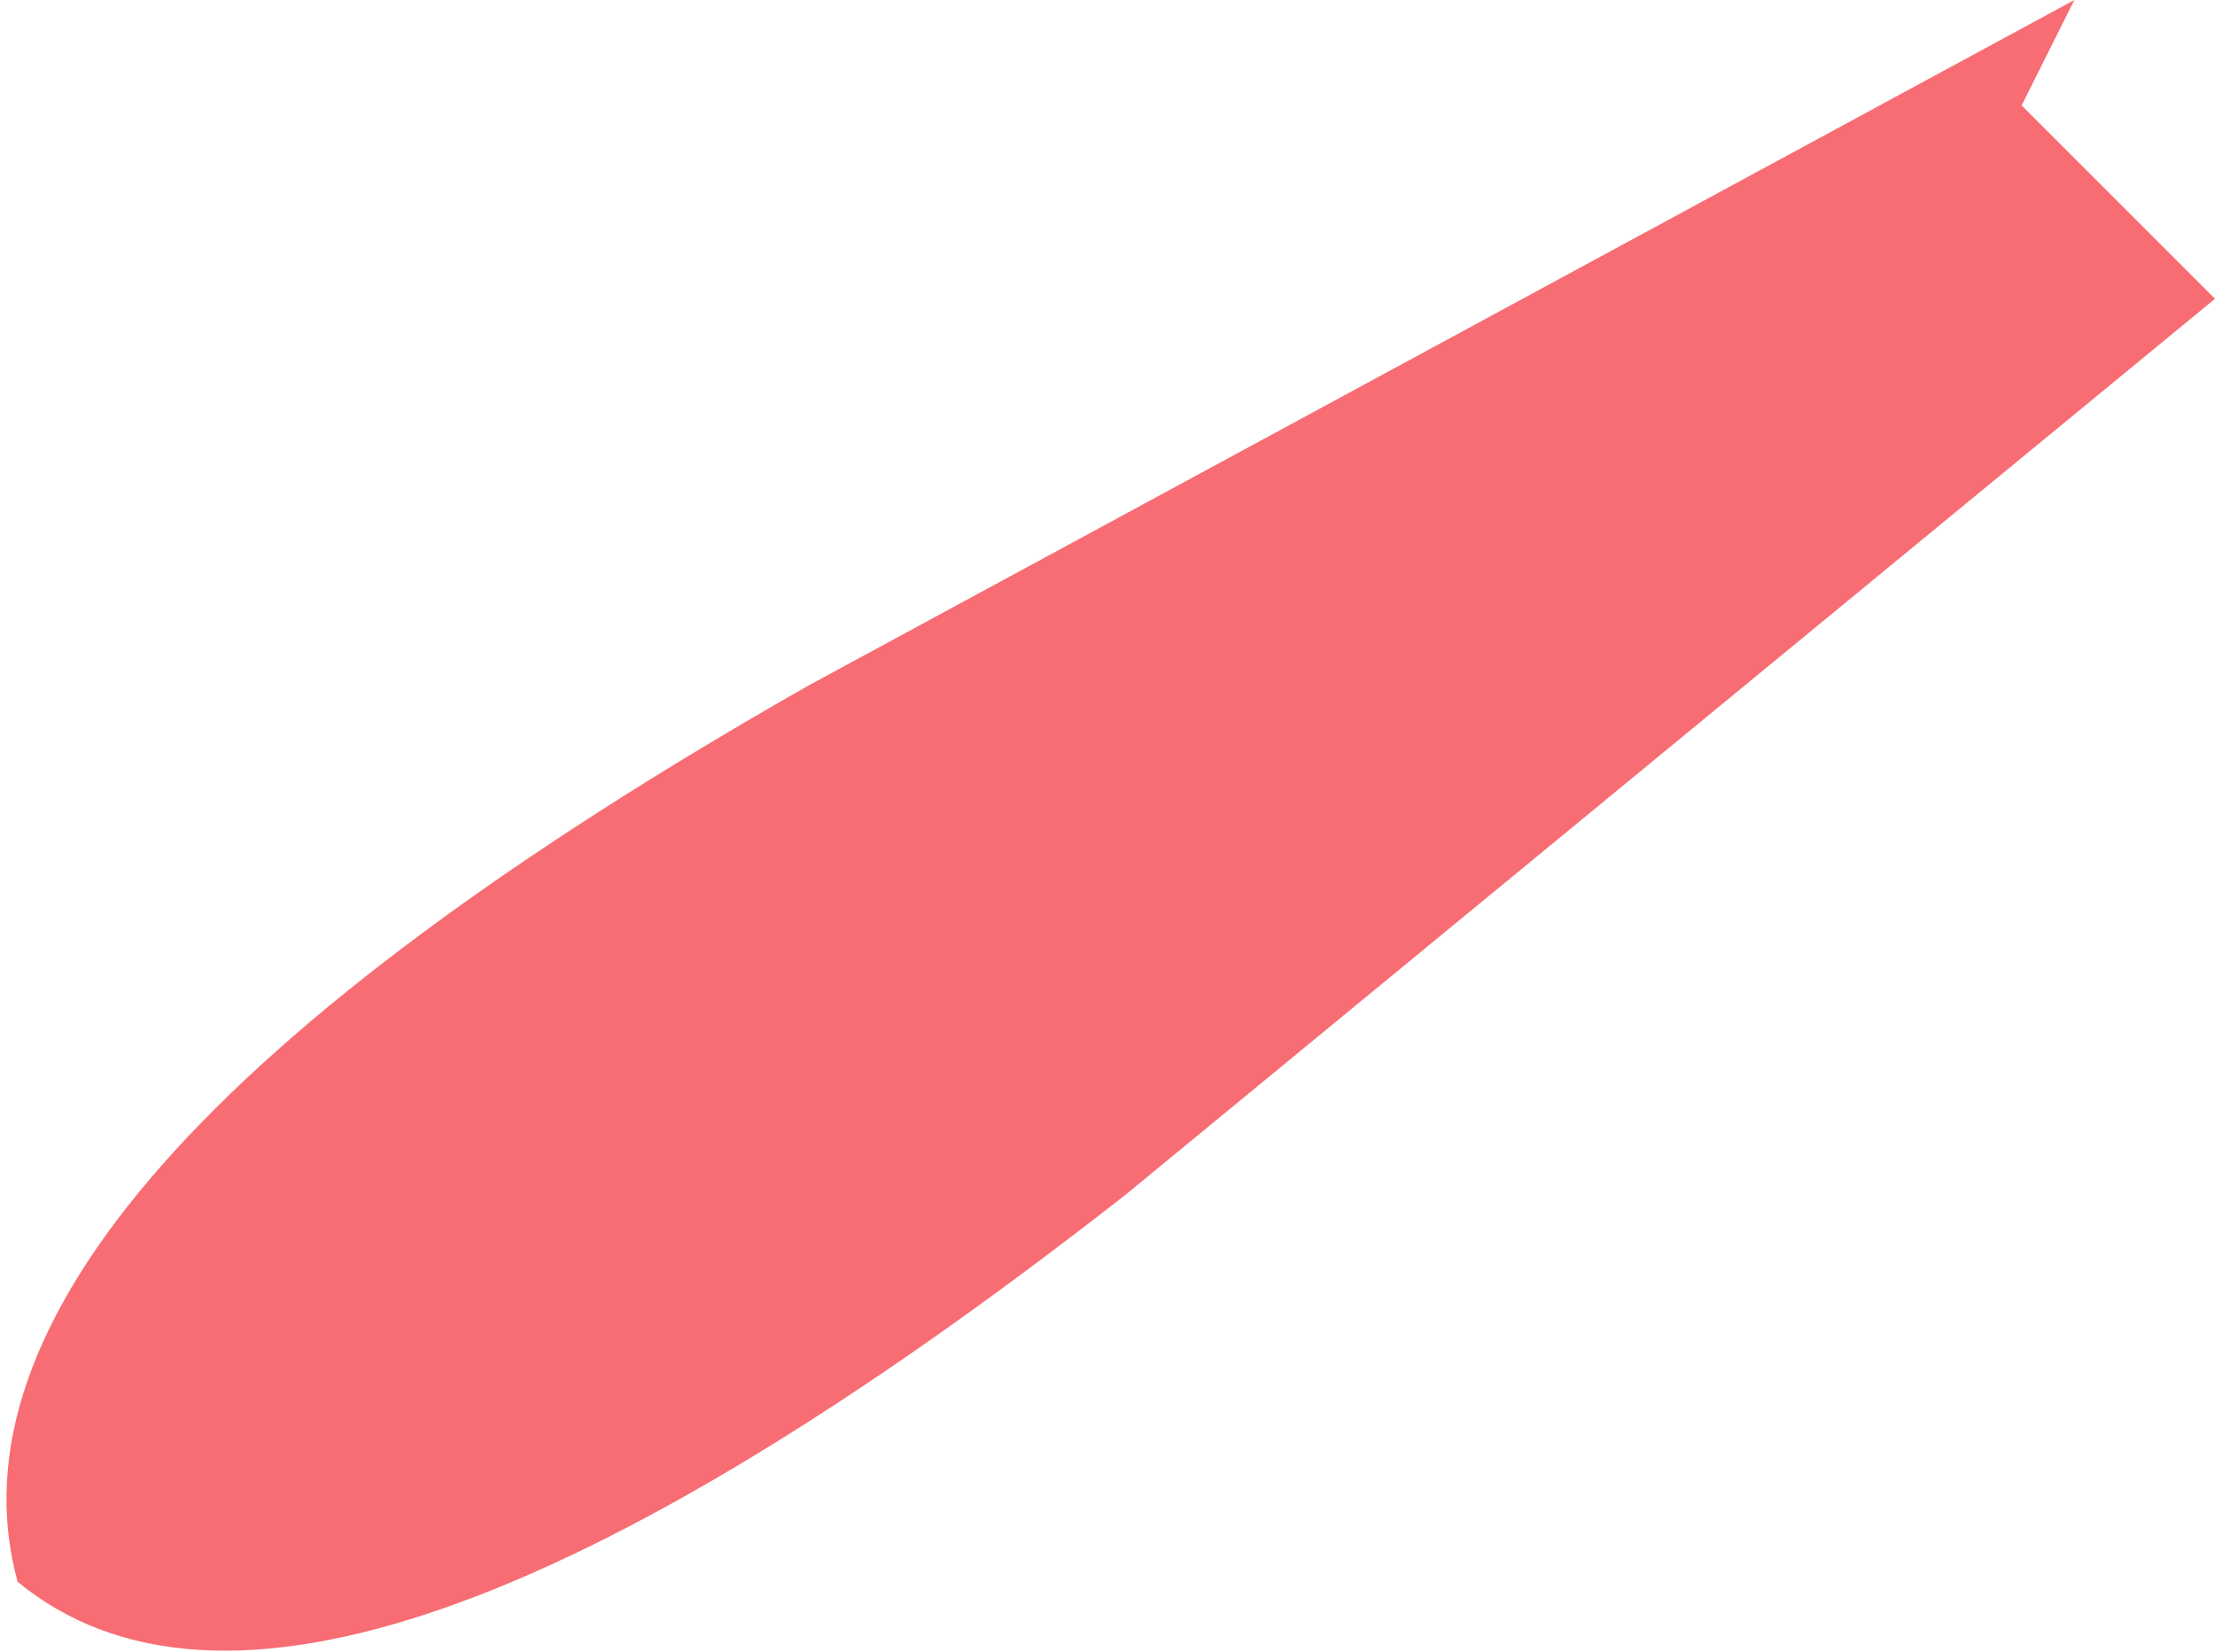 <?xml version="1.0" encoding="UTF-8" standalone="no"?>
<svg xmlns:xlink="http://www.w3.org/1999/xlink" height="4.7px" width="6.3px" xmlns="http://www.w3.org/2000/svg">
  <g transform="matrix(1.0, 0.0, 0.0, 1.0, 0.05, 0.0)">
    <path d="M5.85 0.0 L5.7 0.3 6.25 0.85 3.15 3.4 Q0.85 5.2 0.0 4.5 -0.3 3.4 2.25 1.95 L5.85 0.0" fill="#f76d73" fill-rule="evenodd" stroke="none"/>
  </g>
</svg>
